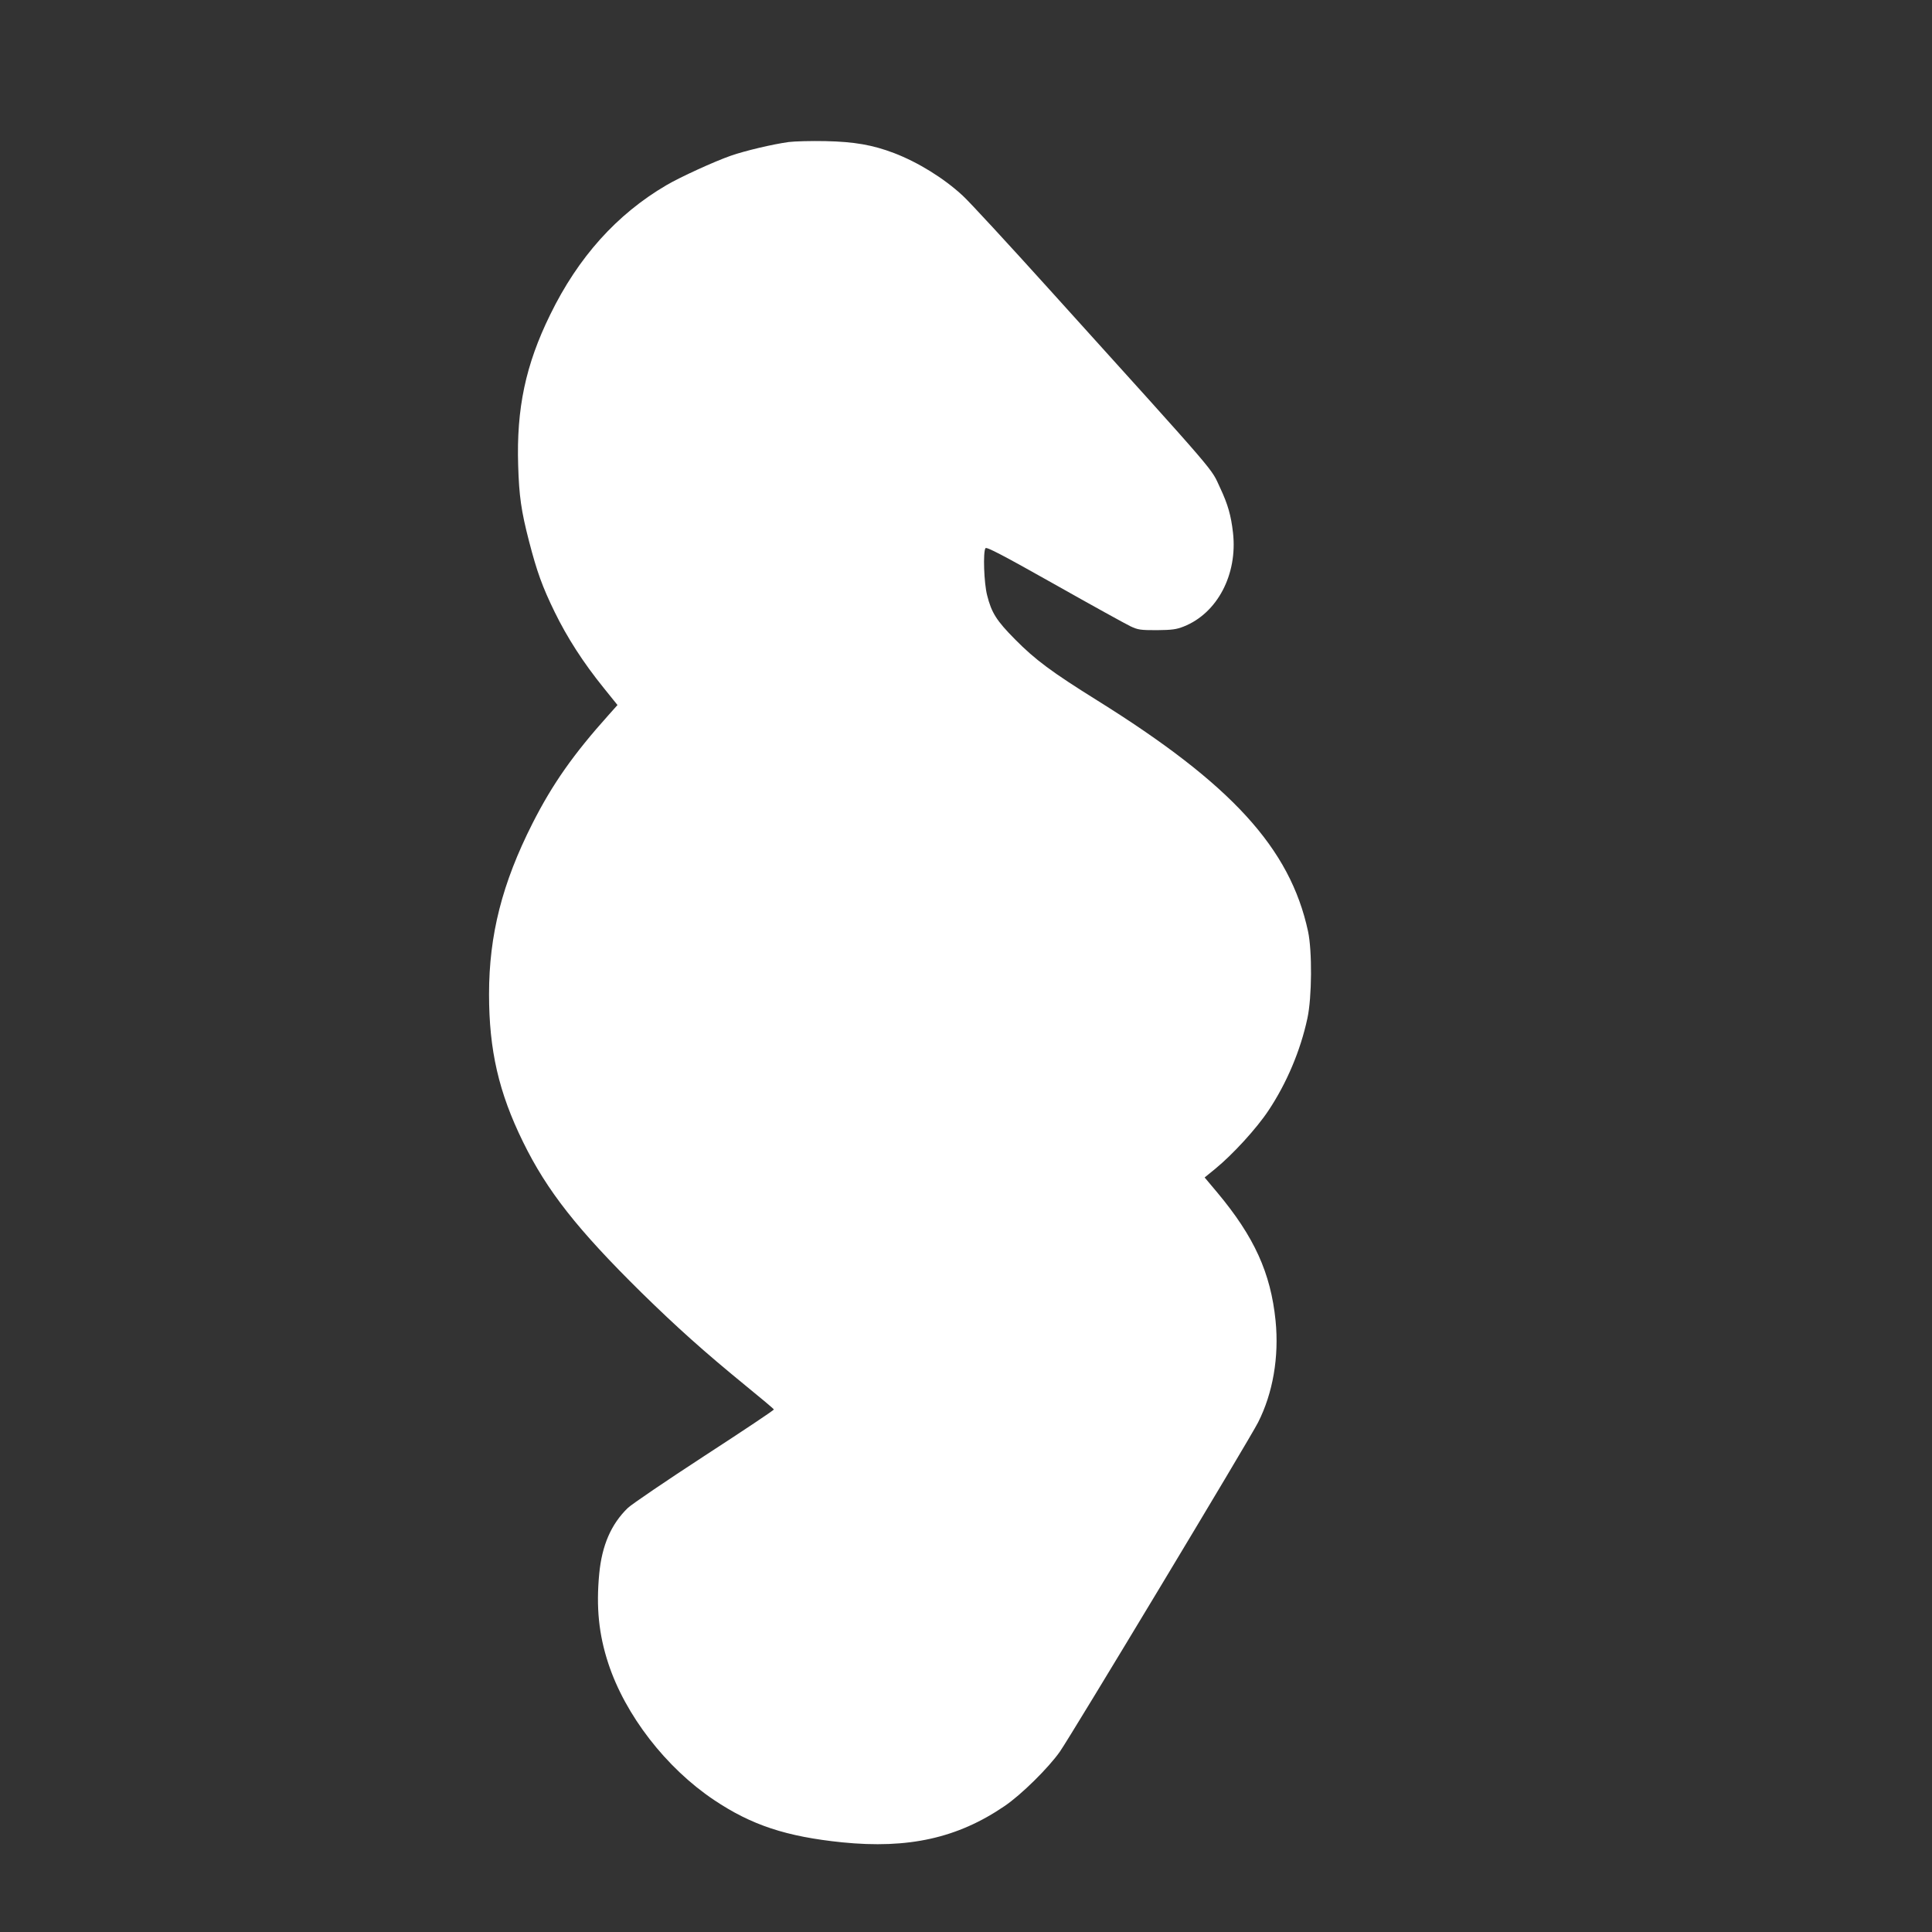<?xml version="1.0" standalone="no"?>
<!DOCTYPE svg PUBLIC "-//W3C//DTD SVG 20010904//EN"
 "http://www.w3.org/TR/2001/REC-SVG-20010904/DTD/svg10.dtd">
<svg version="1.0" xmlns="http://www.w3.org/2000/svg"
 width="1280pt" height="1280pt" viewBox="0 0 1280 1280"
 preserveAspectRatio="xMidYMid meet">
<rect x="0" y="0" width="1280" height="1280" fill="#333333" stroke="none"/>
<g transform="translate(0,1280) scale(0.1,-0.1)"
fill="#ffffff" stroke="none">
<path d="M5225 11859 c-108 -15 -290 -58 -384 -91 -109 -38 -334 -141 -426
-195 -329 -193 -584 -477 -770 -858 -163 -332 -224 -622 -212 -999 6 -202 20
-301 72 -502 52 -201 88 -301 170 -469 82 -168 189 -335 325 -503 l91 -113
-58 -65 c-234 -261 -372 -457 -505 -719 -201 -397 -288 -739 -288 -1132 0
-370 64 -650 225 -978 159 -325 361 -581 786 -1000 234 -229 411 -388 691
-617 101 -82 184 -152 185 -156 2 -4 -205 -142 -459 -307 -253 -165 -483 -321
-509 -346 -110 -107 -171 -247 -189 -436 -21 -222 -3 -401 60 -593 112 -342
382 -692 700 -905 249 -167 479 -243 850 -281 438 -44 764 28 1075 240 111 75
292 254 367 361 73 104 1260 2075 1313 2181 98 193 140 433 116 674 -32 316
-141 556 -386 849 l-84 100 70 57 c116 95 274 267 354 388 119 179 211 395
257 610 30 138 32 446 4 576 -119 551 -507 975 -1399 1531 -298 186 -409 268
-542 403 -122 123 -156 176 -185 292 -21 81 -28 286 -11 312 6 11 115 -46 456
-238 246 -139 473 -264 504 -279 51 -24 67 -26 176 -26 100 1 129 5 177 24
223 88 358 345 327 621 -13 115 -34 188 -84 295 -68 143 26 35 -1126 1310
-278 308 -539 591 -580 628 -126 117 -297 222 -456 283 -142 54 -264 75 -453
79 -96 2 -206 -1 -245 -6z"/>
</g>
</svg>
